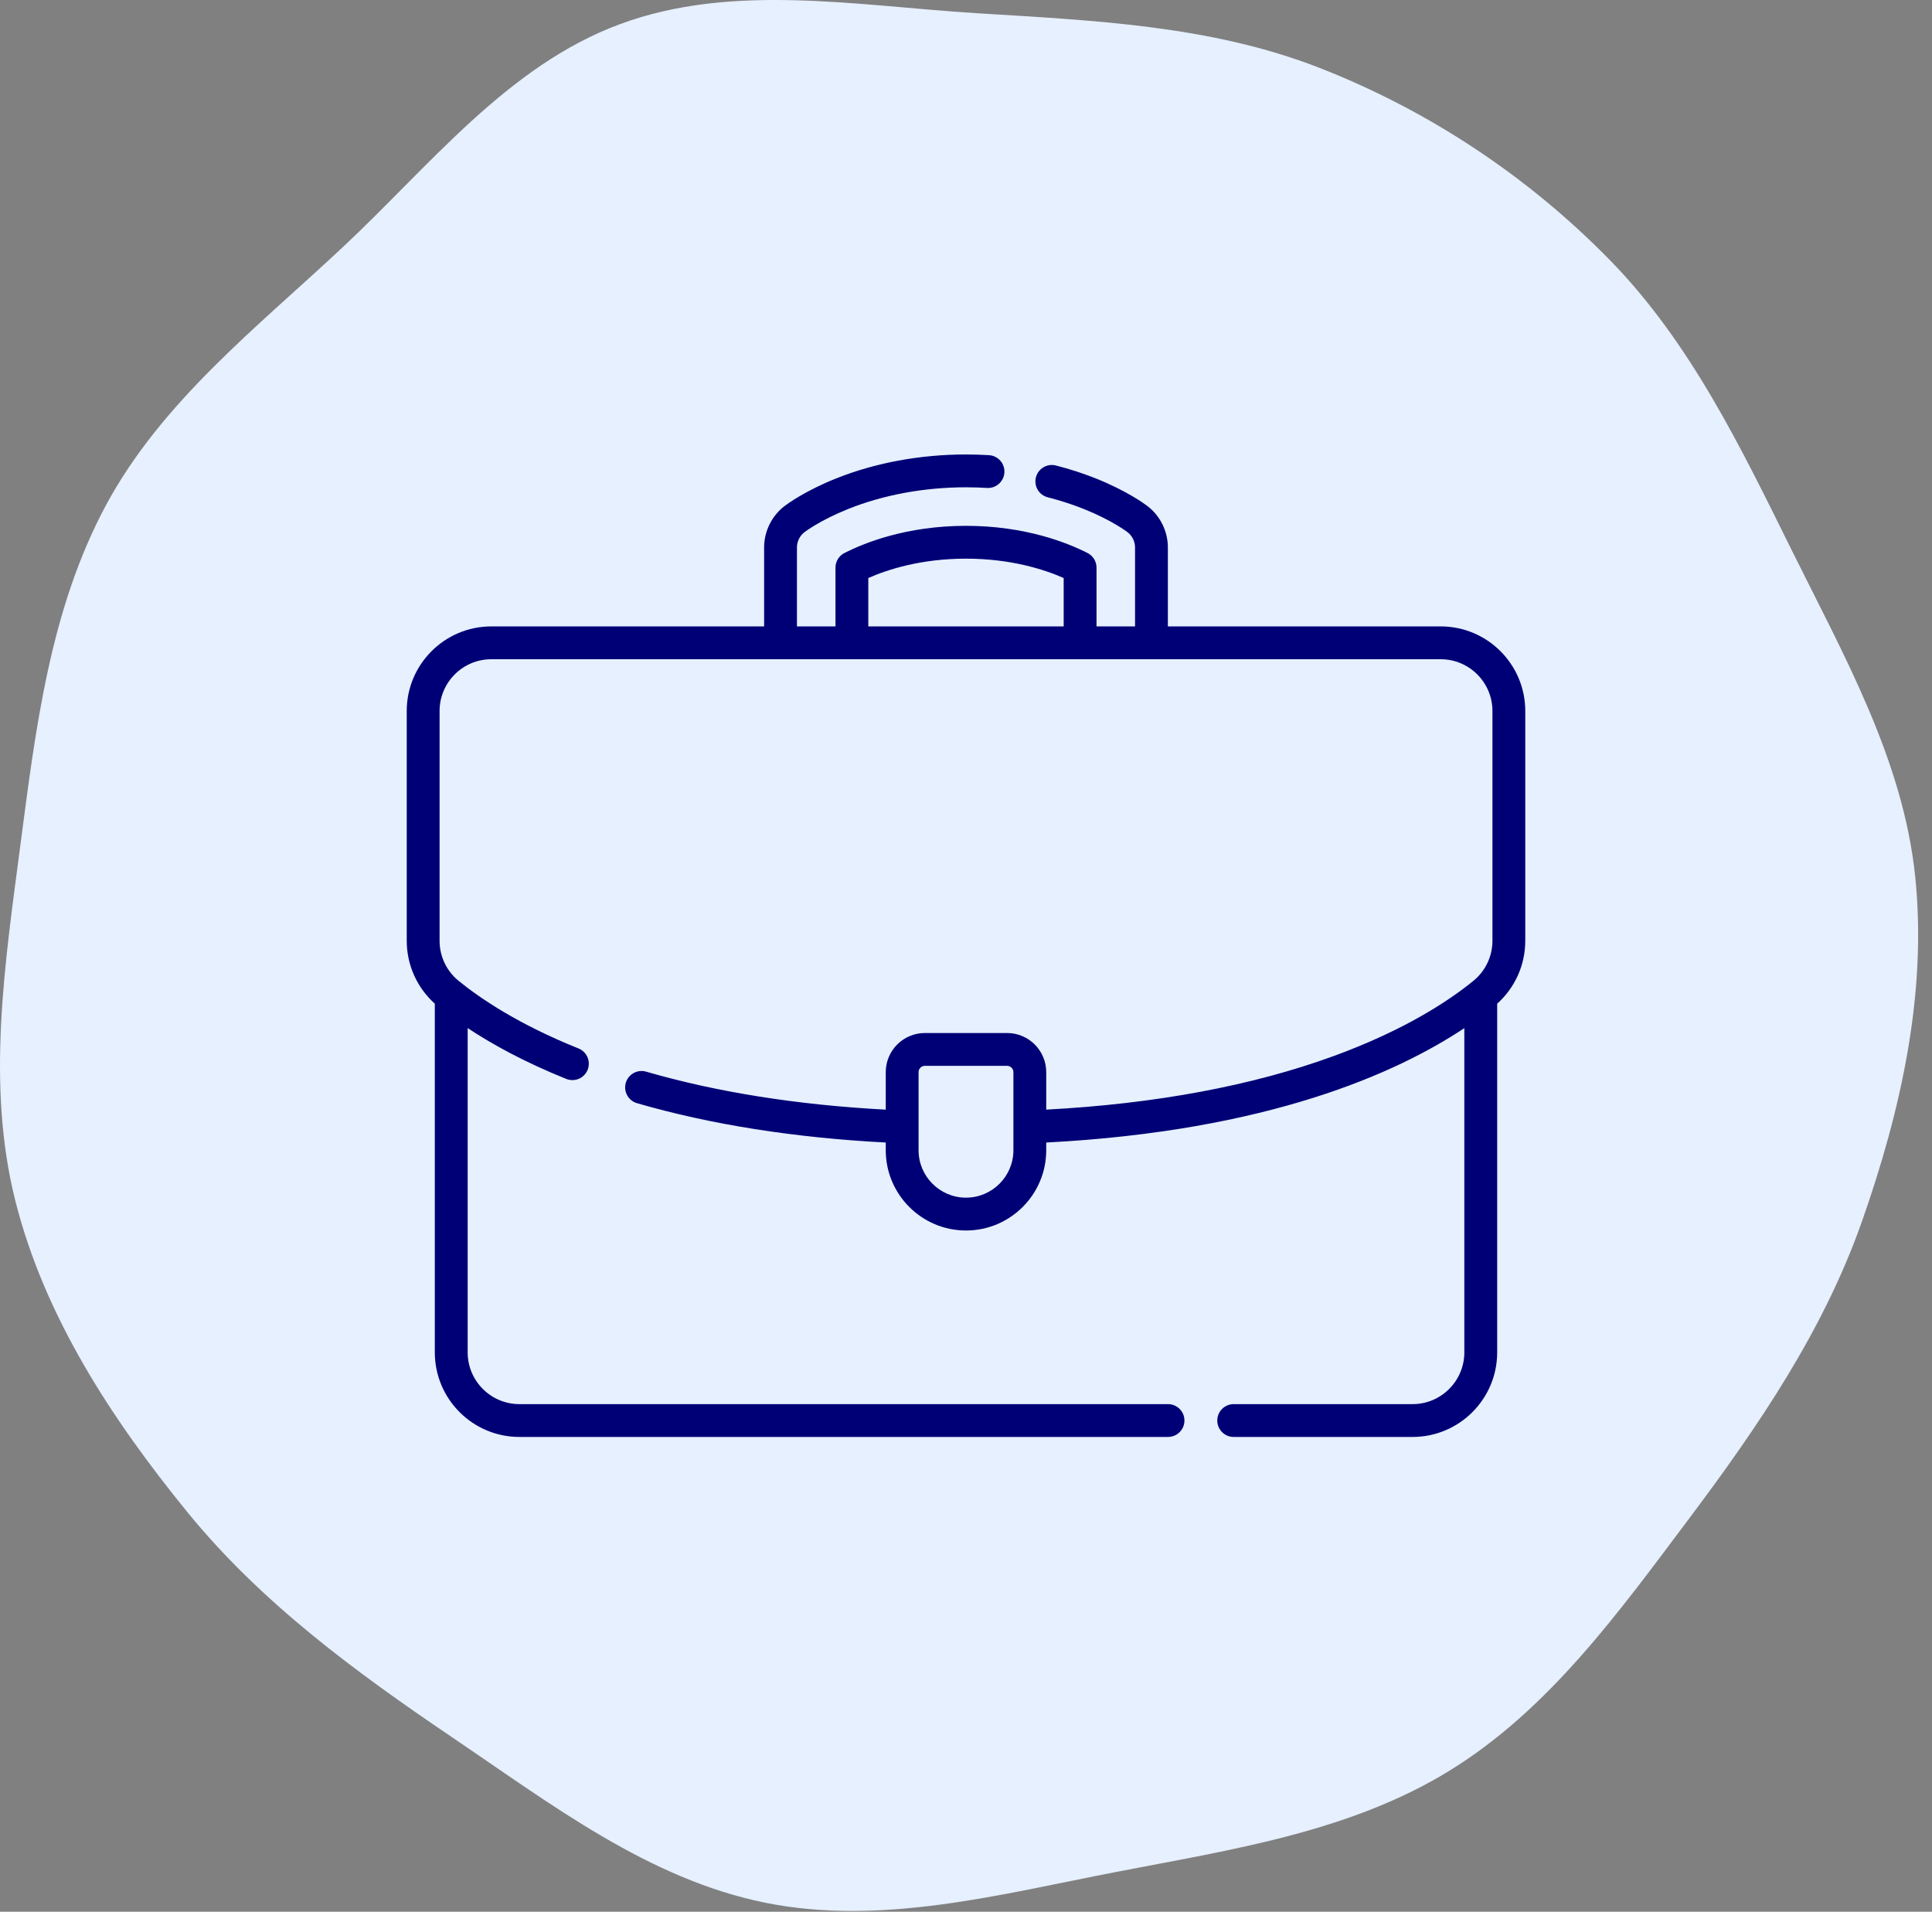 <?xml version="1.0" encoding="UTF-8"?> <svg xmlns="http://www.w3.org/2000/svg" width="95" height="94" viewBox="0 0 95 94" fill="none"><rect x="0" y="0" width="95" height="94" fill="#808080" stroke="none"/><path d="M47.999 0.648C53.724 1.004 59.505 1.243 64.85 3.325C70.221 5.417 75.121 8.66 79.153 12.78C83.133 16.847 85.611 22.024 88.137 27.123C90.685 32.265 93.581 37.381 94.173 43.09C94.768 48.835 93.469 54.62 91.551 60.068C89.665 65.425 86.465 70.126 83.056 74.667C79.611 79.257 76.185 84.032 71.301 87.047C66.4 90.072 60.567 90.944 54.912 92.037C49.183 93.144 43.343 94.71 37.624 93.555C31.902 92.4 27.106 88.717 22.27 85.447C17.496 82.219 12.848 78.814 9.208 74.344C5.491 69.779 2.177 64.724 0.747 59.014C-0.678 53.322 0.24 47.382 1.001 41.564C1.753 35.811 2.465 29.936 5.218 24.828C7.96 19.74 12.624 16.112 16.845 12.163C21.145 8.14 24.968 3.226 30.491 1.185C36.015 -0.857 42.122 0.281 47.999 0.648Z" fill="#E6F0FF"></path><path d="M70.842 30.8H57.426V26.917C57.426 26.123 57.05 25.361 56.418 24.88C56.262 24.761 55.407 24.137 53.911 23.535C53.278 23.281 52.608 23.063 51.919 22.888C51.487 22.778 51.048 23.04 50.938 23.472C50.828 23.904 51.089 24.343 51.522 24.453C52.141 24.61 52.743 24.806 53.309 25.033C54.663 25.577 55.408 26.14 55.439 26.164C55.673 26.342 55.812 26.623 55.812 26.917V30.8H53.918V27.911C53.918 27.607 53.748 27.329 53.477 27.192C52.499 26.692 50.421 25.855 47.5 25.855C44.578 25.855 42.501 26.692 41.522 27.192C41.252 27.329 41.082 27.607 41.082 27.911V30.8H39.187V26.917C39.187 26.623 39.327 26.342 39.56 26.164C39.591 26.14 40.336 25.577 41.69 25.033C43.437 24.331 45.446 23.96 47.5 23.96C47.843 23.96 48.19 23.971 48.533 23.992C48.978 24.019 49.361 23.68 49.388 23.235C49.415 22.79 49.076 22.407 48.631 22.38C48.256 22.357 47.875 22.346 47.5 22.346C45.242 22.346 43.025 22.757 41.088 23.535C39.592 24.137 38.737 24.761 38.581 24.88C37.95 25.361 37.573 26.123 37.573 26.917V30.8H24.158C21.865 30.8 20 32.665 20 34.958V46.256C20 47.445 20.501 48.561 21.381 49.35V66.496C21.381 68.789 23.246 70.654 25.539 70.654H57.434C57.88 70.654 58.241 70.293 58.241 69.847C58.241 69.401 57.88 69.04 57.434 69.04H25.539C24.137 69.04 22.996 67.899 22.996 66.496V50.55C24.166 51.325 25.758 52.212 27.845 53.05C28.259 53.216 28.729 53.016 28.895 52.602C29.061 52.188 28.861 51.718 28.447 51.552C25.49 50.365 23.61 49.09 22.553 48.229C21.956 47.744 21.615 47.024 21.615 46.256V34.958C21.615 33.555 22.756 32.414 24.158 32.414H70.842C72.245 32.414 73.386 33.555 73.386 34.958V46.256C73.386 47.024 73.044 47.743 72.447 48.229C71.24 49.212 69.07 50.65 65.583 51.924C61.575 53.388 56.822 54.273 51.445 54.56V52.717C51.445 51.656 50.582 50.793 49.521 50.793H45.478C44.417 50.793 43.554 51.656 43.554 52.717V54.561C39.207 54.329 35.247 53.701 31.772 52.693C31.344 52.569 30.896 52.815 30.772 53.243C30.648 53.671 30.894 54.119 31.322 54.243C34.939 55.292 39.05 55.942 43.554 56.177V56.557C43.554 58.733 45.324 60.503 47.5 60.503C49.675 60.503 51.445 58.733 51.445 56.557V56.178C62.361 55.609 68.679 52.764 72.004 50.553V66.496C72.004 67.899 70.863 69.04 69.461 69.04H60.663C60.217 69.04 59.856 69.401 59.856 69.847C59.856 70.293 60.217 70.654 60.663 70.654H69.461C71.754 70.654 73.619 68.789 73.619 66.496V49.35C74.499 48.561 75 47.445 75 46.256V34.958C75 32.665 73.135 30.8 70.842 30.8ZM42.696 28.421C43.659 27.997 45.299 27.469 47.5 27.469C49.7 27.469 51.34 27.997 52.303 28.421V30.8H42.696V28.421H42.696ZM49.831 56.557C49.831 57.843 48.785 58.888 47.5 58.888C46.214 58.888 45.168 57.843 45.168 56.557V52.717C45.168 52.546 45.307 52.407 45.478 52.407H49.521C49.692 52.407 49.831 52.546 49.831 52.717V56.557Z" fill="#000076"></path></svg> 